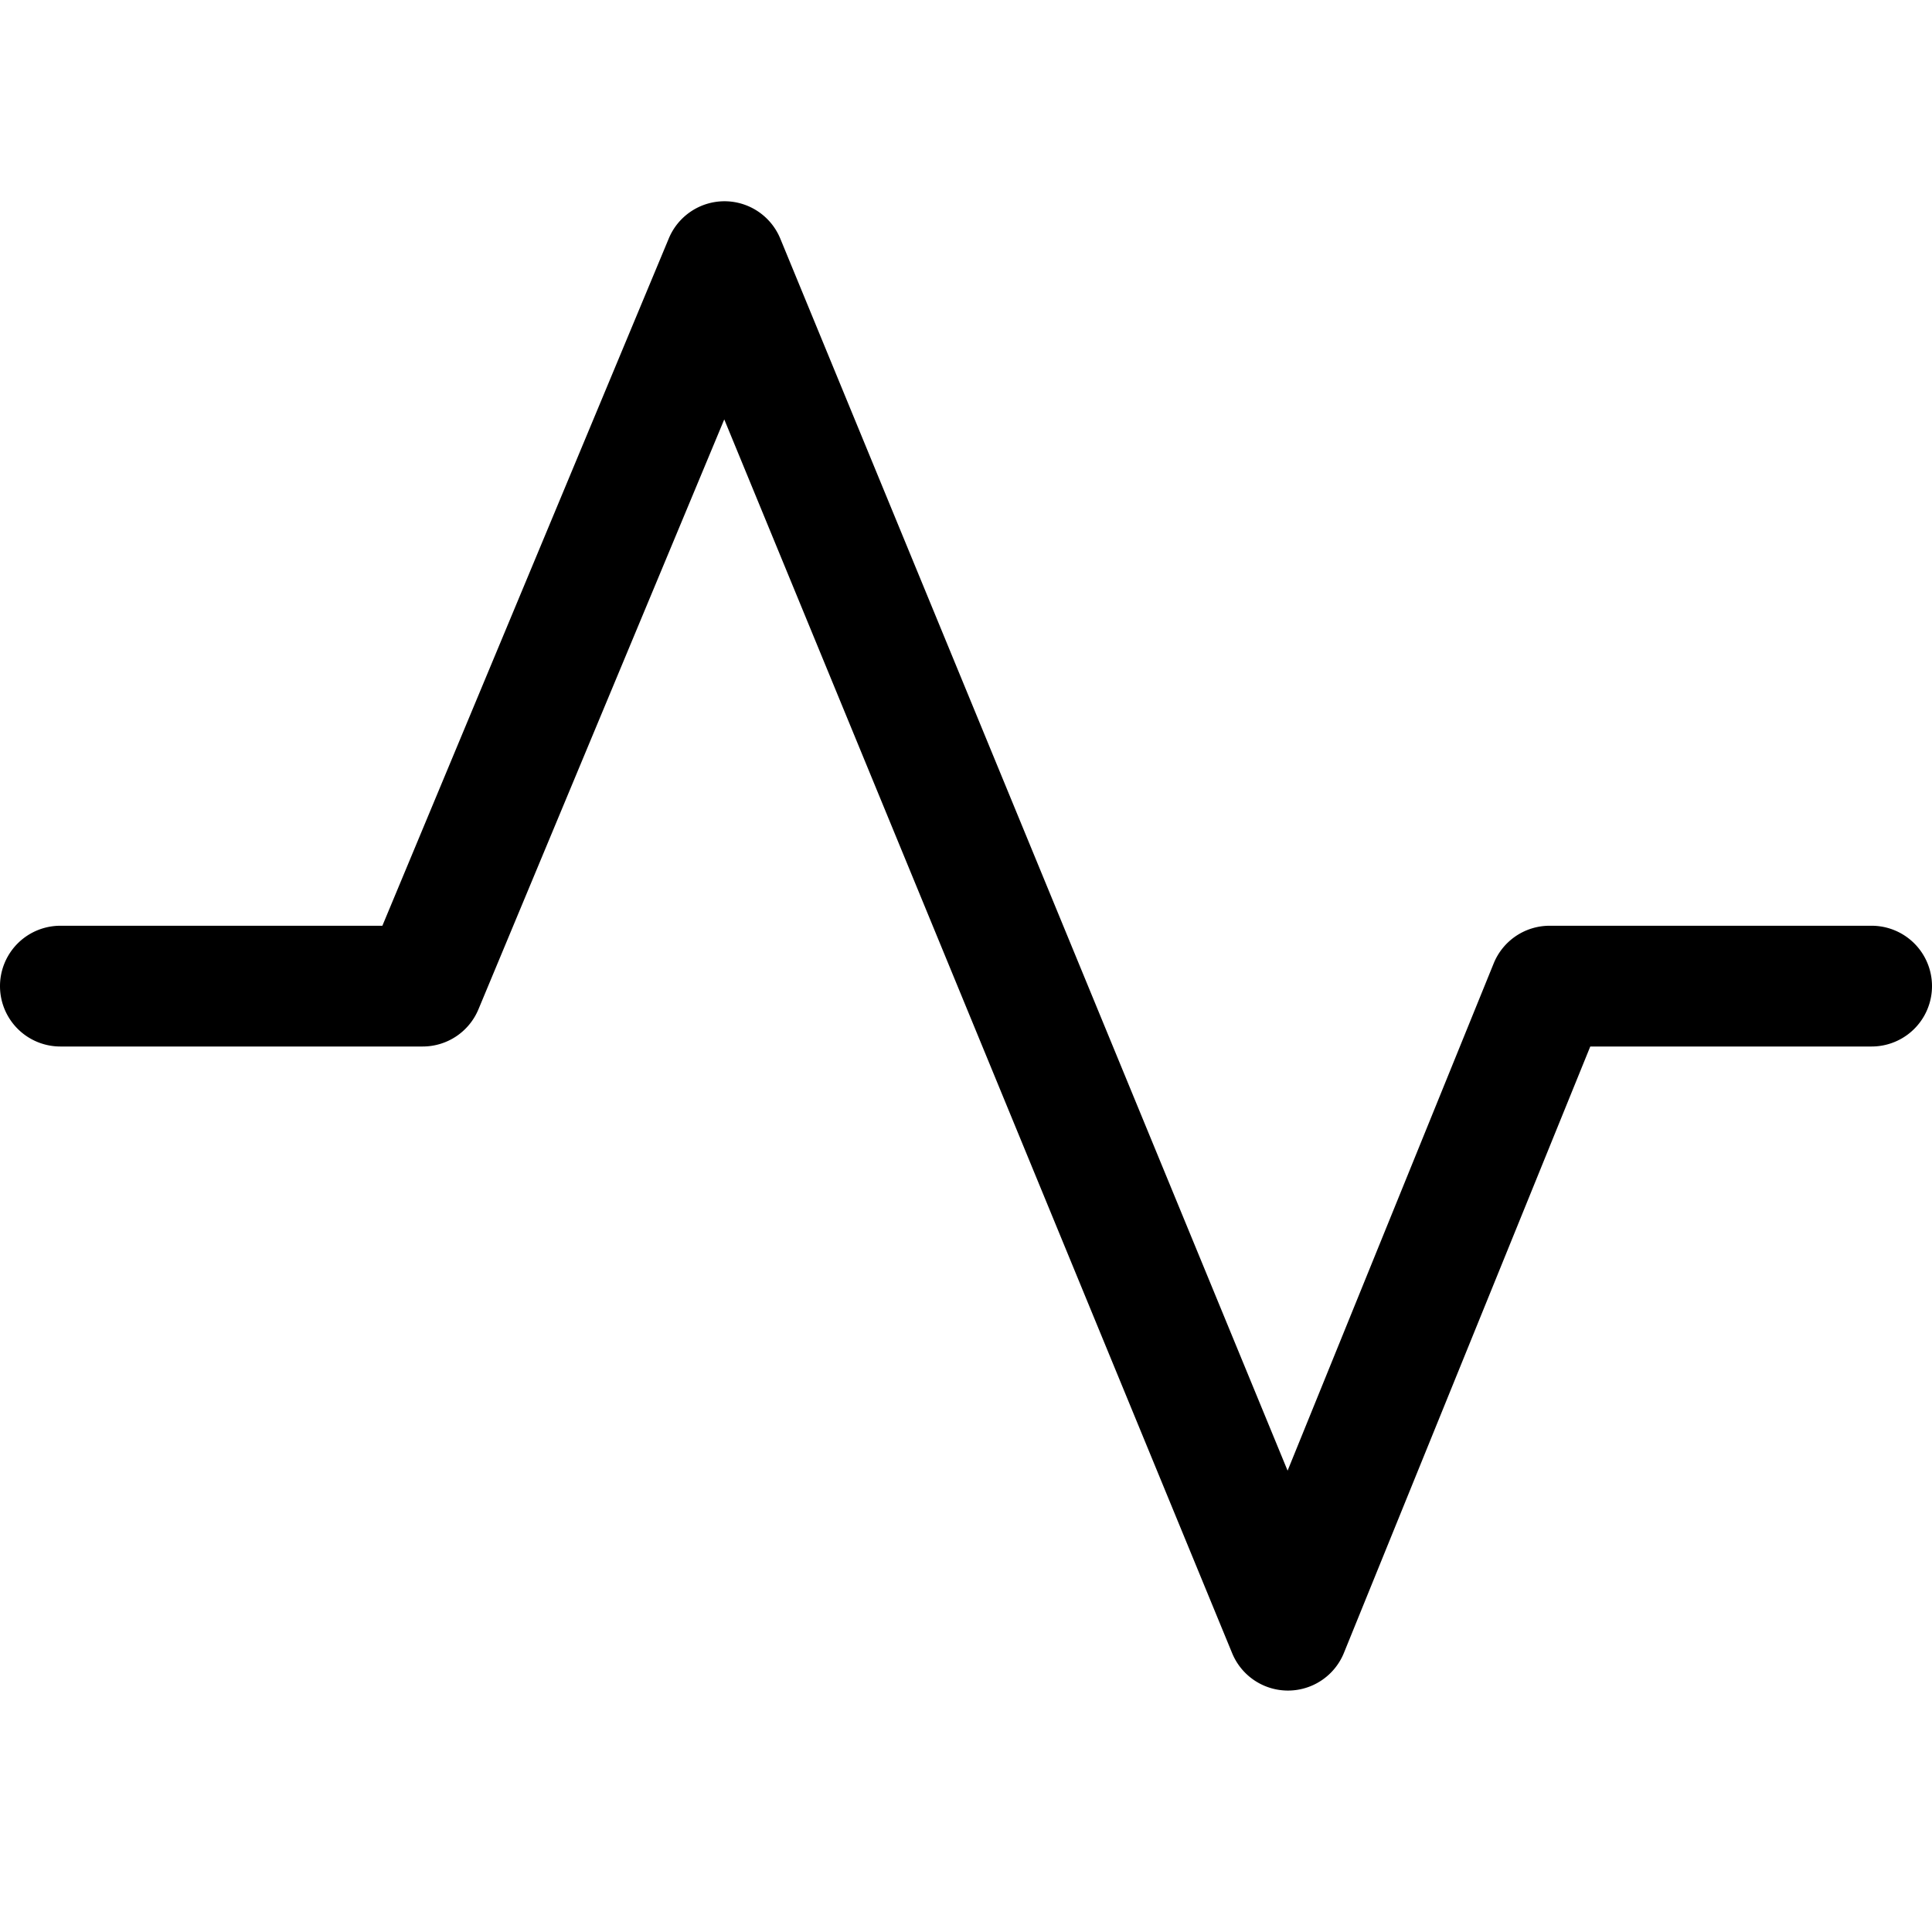 <svg xmlns="http://www.w3.org/2000/svg" viewBox="0 0 24 24"><path d="M9.002 2.5a.75.75 0 0 1 .691.464l6.302 15.305 2.56-6.301a.75.75 0 0 1 .695-.468h4a.75.75 0 0 1 0 1.5h-3.495l-3.06 7.532a.75.75 0 0 1-1.389.004L8.997 5.21l-3.054 7.329A.75.75 0 0 1 5.25 13H.75a.75.75 0 0 1 0-1.5h4l3.558-8.538a.75.75 0 0 1 .694-.462Z"/></svg>
